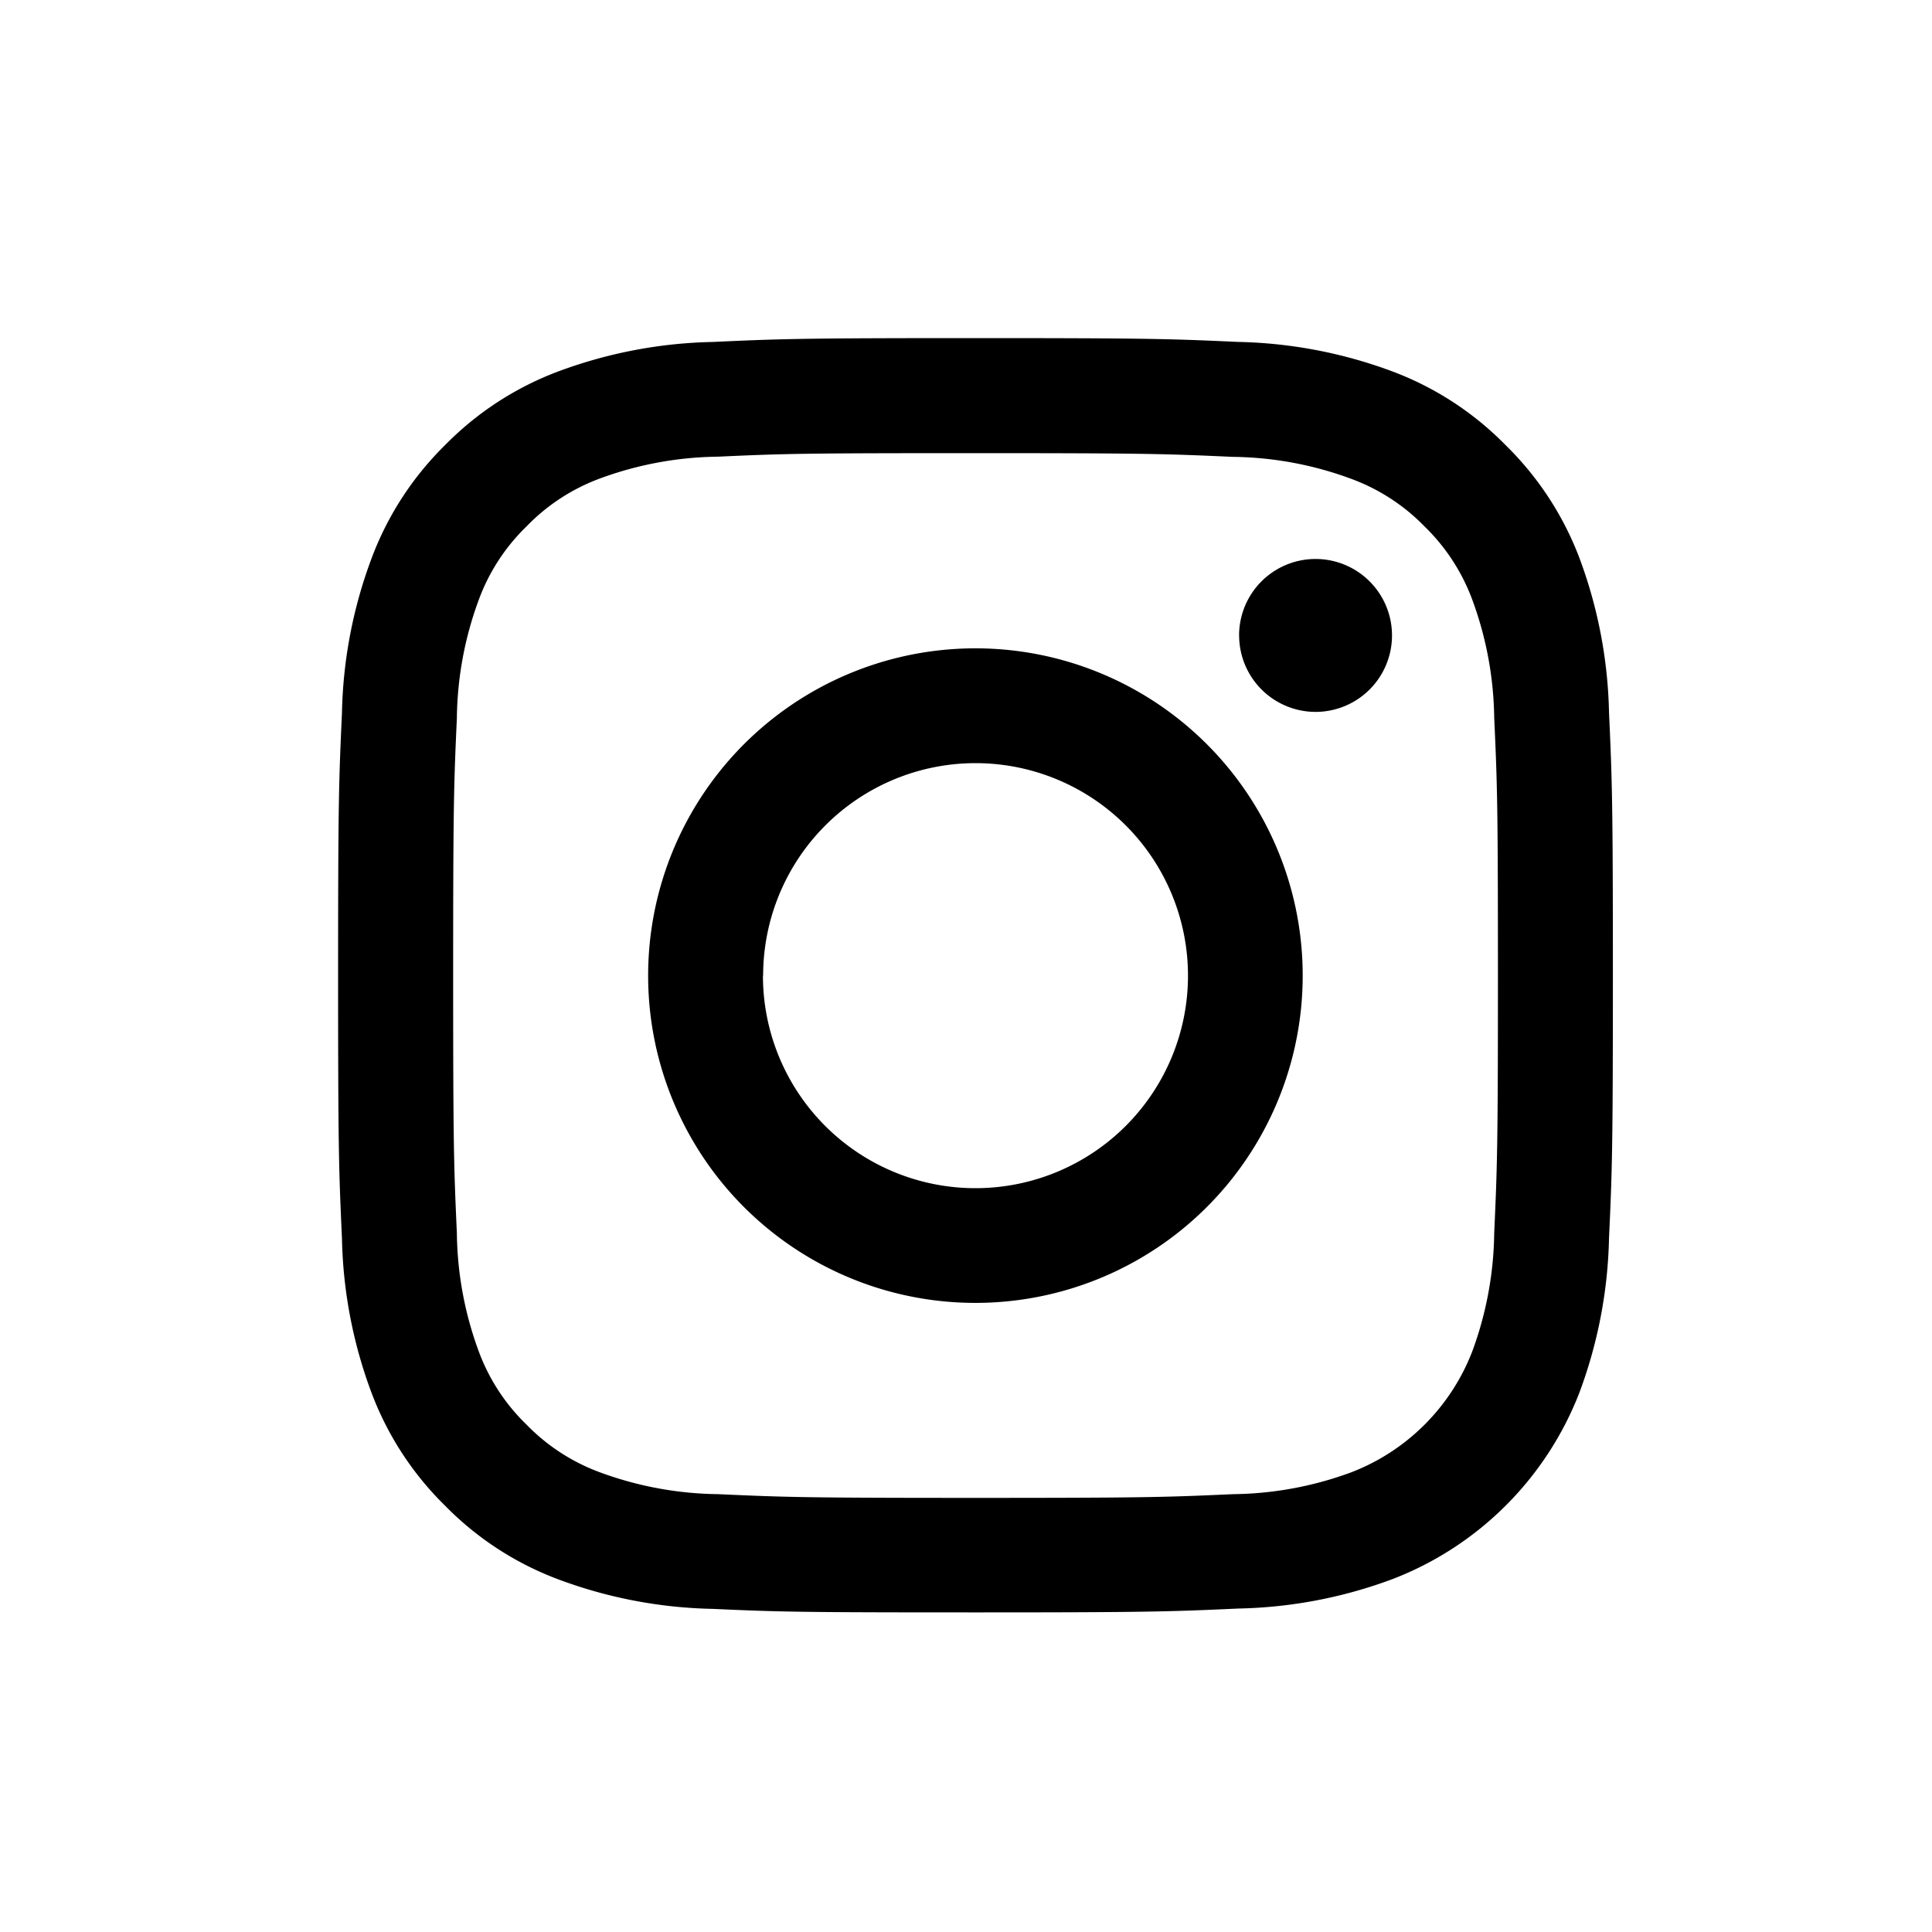<svg xmlns="http://www.w3.org/2000/svg" width="40" height="40" viewBox="0 0 40 40">
  <g id="Group_1840" data-name="Group 1840" transform="translate(-1510 -1015)">
    <rect id="Rectangle_2514" data-name="Rectangle 2514" width="40" height="40" rx="4" transform="translate(1510 1015)" fill="#fff" opacity="0"/>
    <path id="Union_184" data-name="Union 184" d="M7.754,26.31a9.66,9.66,0,0,1-3.2-.613,6.449,6.449,0,0,1-2.337-1.521A6.459,6.459,0,0,1,.693,21.839a9.655,9.655,0,0,1-.613-3.2C.015,17.228,0,16.779,0,13.2s.015-4.032.08-5.44a9.648,9.648,0,0,1,.613-3.2A6.455,6.455,0,0,1,2.215,2.215,6.459,6.459,0,0,1,4.551.693a9.7,9.7,0,0,1,3.2-.613C9.162.015,9.611,0,13.194,0s4.033.015,5.44.079a9.7,9.7,0,0,1,3.2.613,6.463,6.463,0,0,1,2.337,1.523A6.483,6.483,0,0,1,25.7,4.552a9.7,9.7,0,0,1,.613,3.2c.064,1.408.08,1.857.08,5.44s-.015,4.033-.08,5.44a9.711,9.711,0,0,1-.613,3.2,6.749,6.749,0,0,1-3.86,3.858,9.66,9.66,0,0,1-3.2.613c-1.407.064-1.856.08-5.44.08S9.162,26.374,7.754,26.31ZM7.863,2.455a7.279,7.279,0,0,0-2.451.455A4.075,4.075,0,0,0,3.9,3.9a4.067,4.067,0,0,0-.987,1.517,7.276,7.276,0,0,0-.454,2.449c-.063,1.392-.077,1.81-.077,5.332s.014,3.94.077,5.332a7.28,7.28,0,0,0,.454,2.451A4.063,4.063,0,0,0,3.9,22.494a4.084,4.084,0,0,0,1.516.987,7.288,7.288,0,0,0,2.451.454c1.391.063,1.808.077,5.332.077s3.94-.014,5.333-.077a7.273,7.273,0,0,0,2.449-.454,4.368,4.368,0,0,0,2.5-2.5,7.316,7.316,0,0,0,.455-2.451c.063-1.391.077-1.808.077-5.332S24,9.255,23.936,7.863a7.311,7.311,0,0,0-.455-2.449A4.091,4.091,0,0,0,22.494,3.9a4.078,4.078,0,0,0-1.518-.986,7.264,7.264,0,0,0-2.449-.455c-1.392-.063-1.81-.077-5.333-.077S9.254,2.391,7.863,2.455ZM6.419,13.2a6.776,6.776,0,1,1,6.776,6.775A6.775,6.775,0,0,1,6.419,13.2Zm2.377,0a4.4,4.4,0,1,0,4.4-4.4A4.4,4.4,0,0,0,8.8,13.2Zm9.858-7.044a1.583,1.583,0,1,1,1.584,1.583A1.584,1.584,0,0,1,18.655,6.152Z" transform="translate(1517 1022)" stroke="rgba(0,0,0,0)" stroke-width="1"/>
  </g>
</svg>
